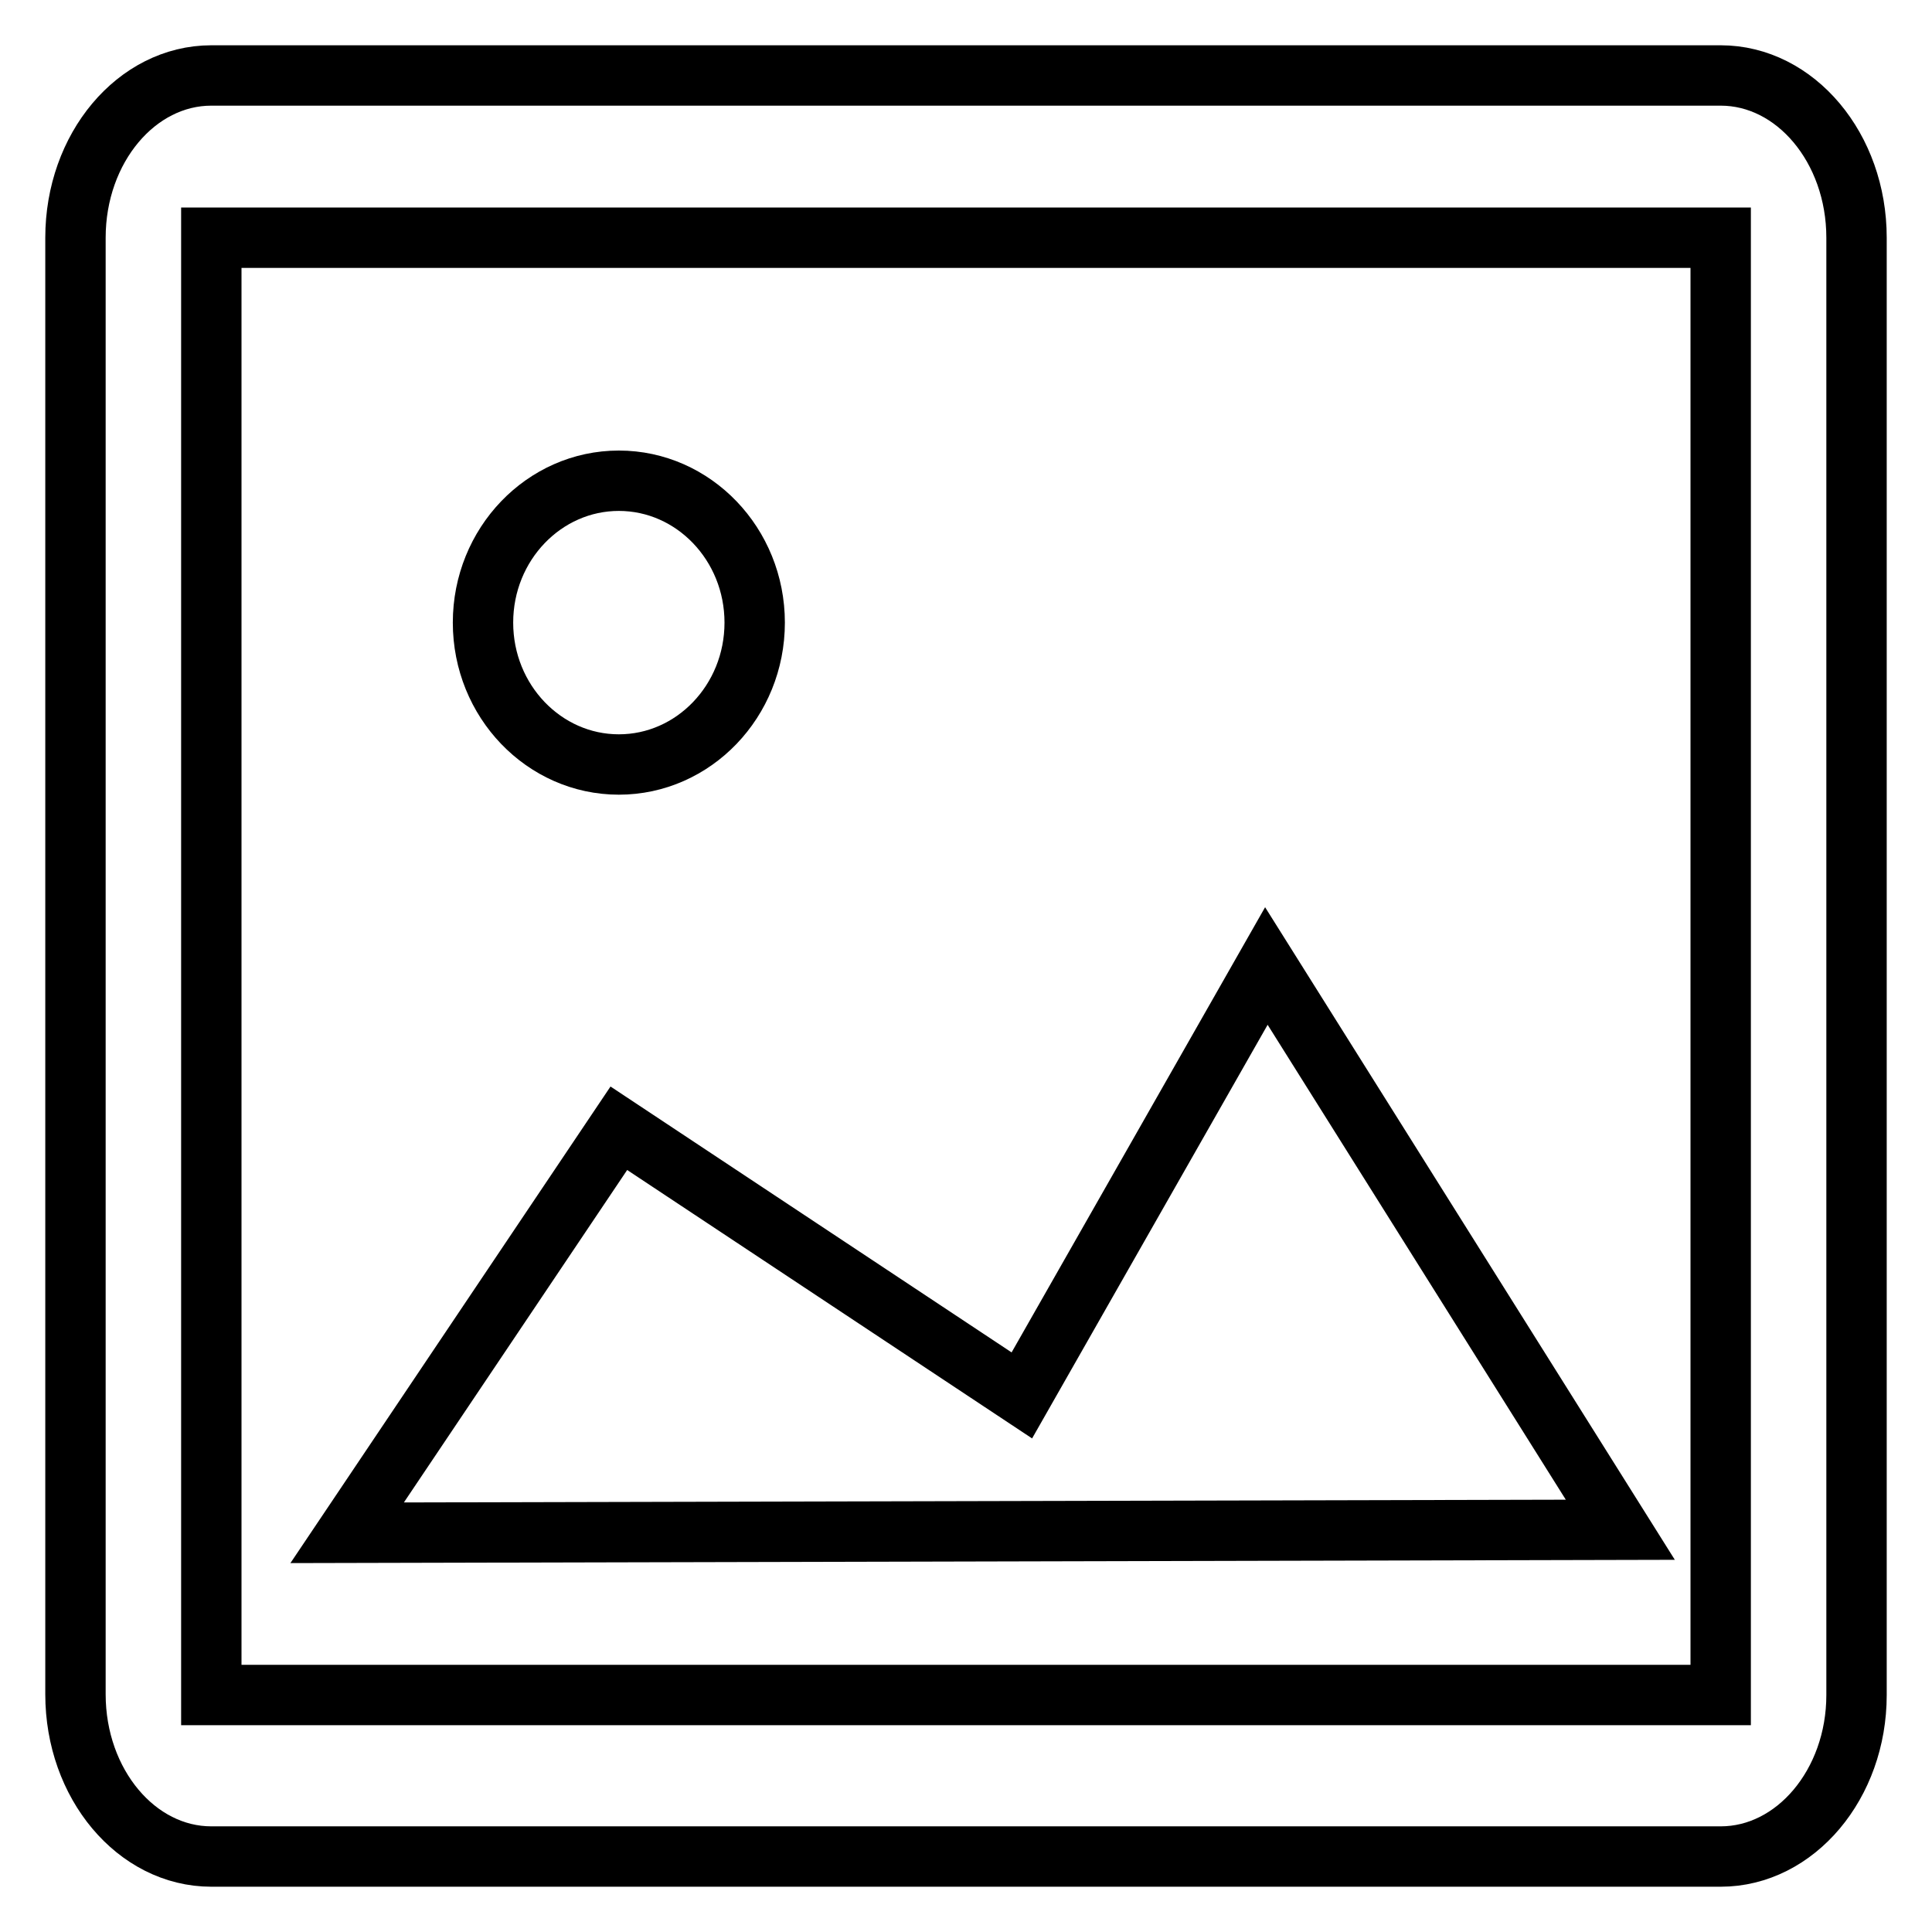 <?xml version="1.0" encoding="utf-8"?>
<!-- Svg Vector Icons : http://www.onlinewebfonts.com/icon -->
<!DOCTYPE svg PUBLIC "-//W3C//DTD SVG 1.1//EN" "http://www.w3.org/Graphics/SVG/1.1/DTD/svg11.dtd">
<svg version="1.1" xmlns="http://www.w3.org/2000/svg" xmlns:xlink="http://www.w3.org/1999/xlink" x="0px" y="0px" viewBox="0 0 256 256" enable-background="new 0 0 256 256" xml:space="preserve">
<g> <path stroke-width="8" fill-opacity="0" stroke="#000000"  d="M228,246H28c-9.9,0-18-9.6-18-21.5V31.5C10,19.6,18.1,10,28,10h200c9.9,0,18,9.6,18,21.5v193.1 C246,236.4,237.9,246,228,246z M228,31.5H28v193.1h200V31.5z M135.4,184.9l32.4-56.9l46.9,74.7L46,203.1l36-53.6L135.4,184.9z  M82,101.3c-9.9,0-18-8.4-18-18.8c0-10.4,8.1-18.8,18-18.8s18,8.4,18,18.8C100,92.9,91.9,101.3,82,101.3z"/></g>
</svg>